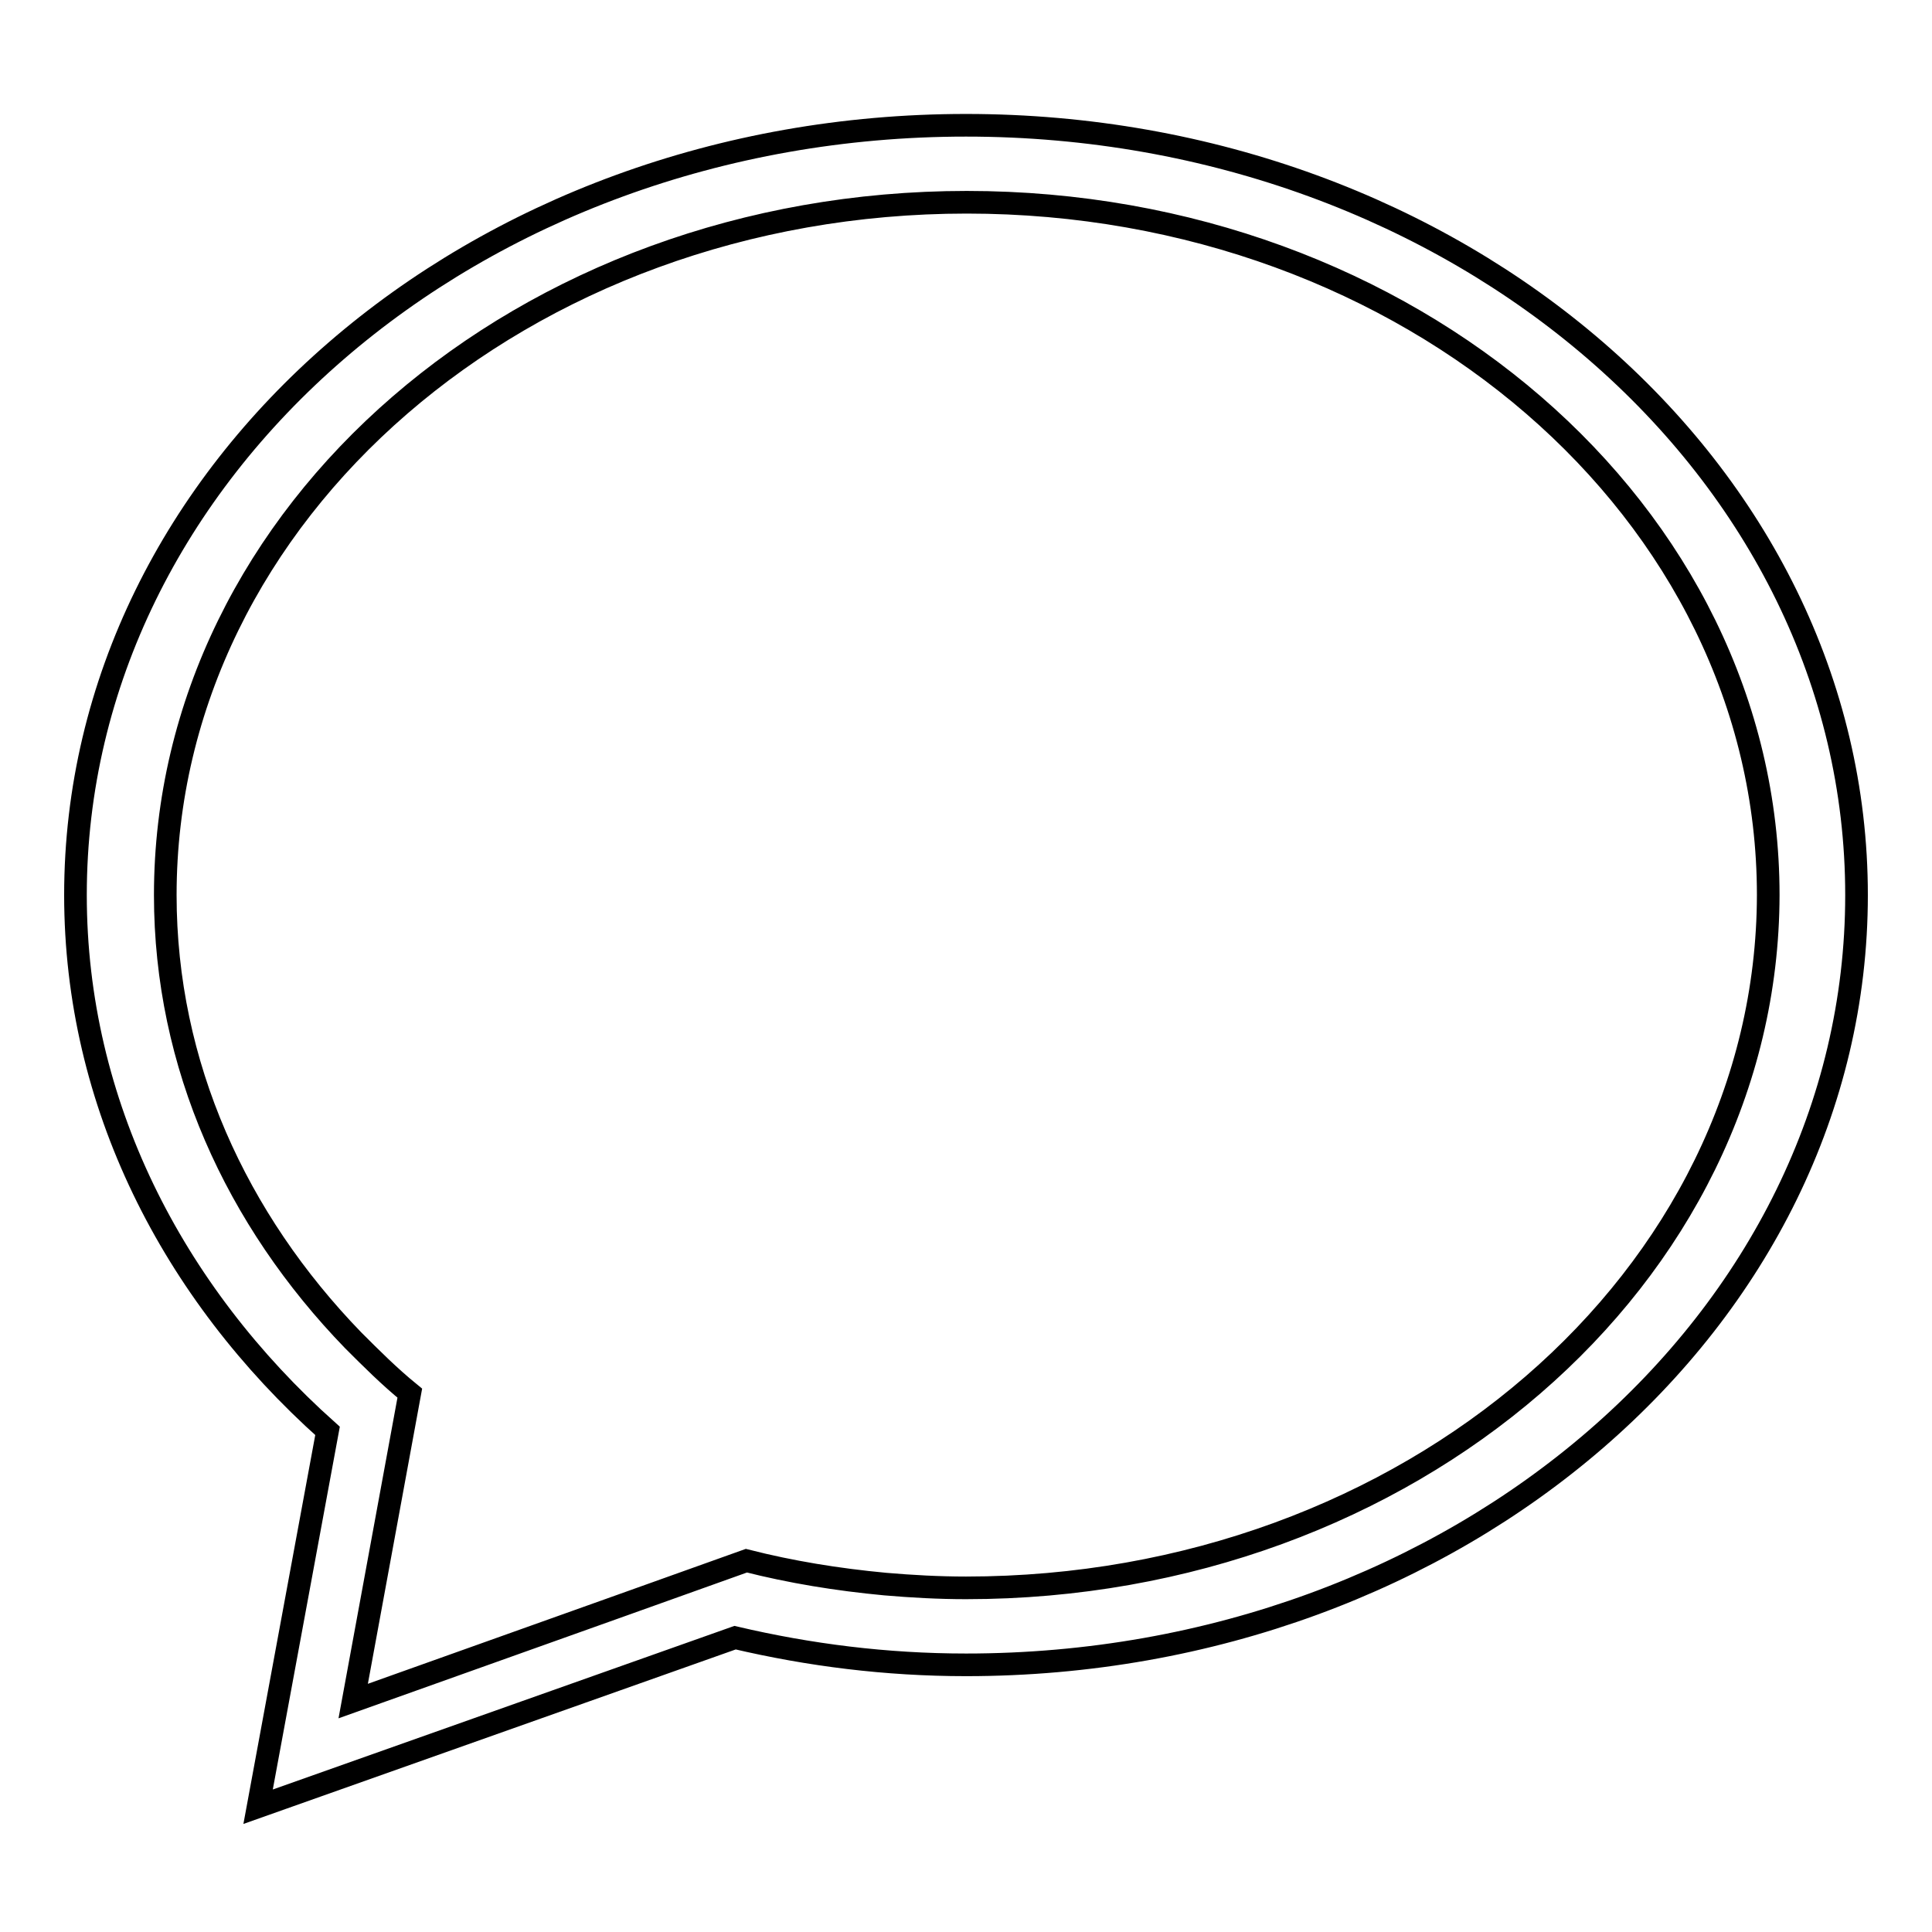 <?xml version="1.0" encoding="utf-8"?>
<!-- Svg Vector Icons : http://www.onlinewebfonts.com/icon -->
<!DOCTYPE svg PUBLIC "-//W3C//DTD SVG 1.1//EN" "http://www.w3.org/Graphics/SVG/1.1/DTD/svg11.dtd">
<svg version="1.1" xmlns="http://www.w3.org/2000/svg" xmlns:xlink="http://www.w3.org/1999/xlink" x="0px" y="0px" viewBox="0 0 256 256" enable-background="new 0 0 256 256" xml:space="preserve">
<g><g><path stroke-width="3" fill-opacity="0" stroke="#000000"  d="M128,16.6c-65.2,0-118,45.7-118,102c0,27.6,12.8,52.6,33.4,71l-9.2,49.8L97.4,217c9.8,2.3,20,3.6,30.6,3.6c65.2,0,118-45.7,118-102C246,62.3,193.2,16.6,128,16.6z M128,210.4c-3.6,0-7.2-0.2-10.7-0.5c-6.4-0.6-12.5-1.6-18.4-3.1l-16.5,5.9l0,0l-35.6,12.7l7.5-40.8c-2.7-2.2-5.1-4.6-7.5-7c-15.5-16-24.9-36.5-24.9-59c0-50.7,47.5-91.8,106.2-91.8c58.7,0,106.2,41.1,106.2,91.8C234.2,169.3,186.7,210.4,128,210.4z"/></g></g>
</svg>